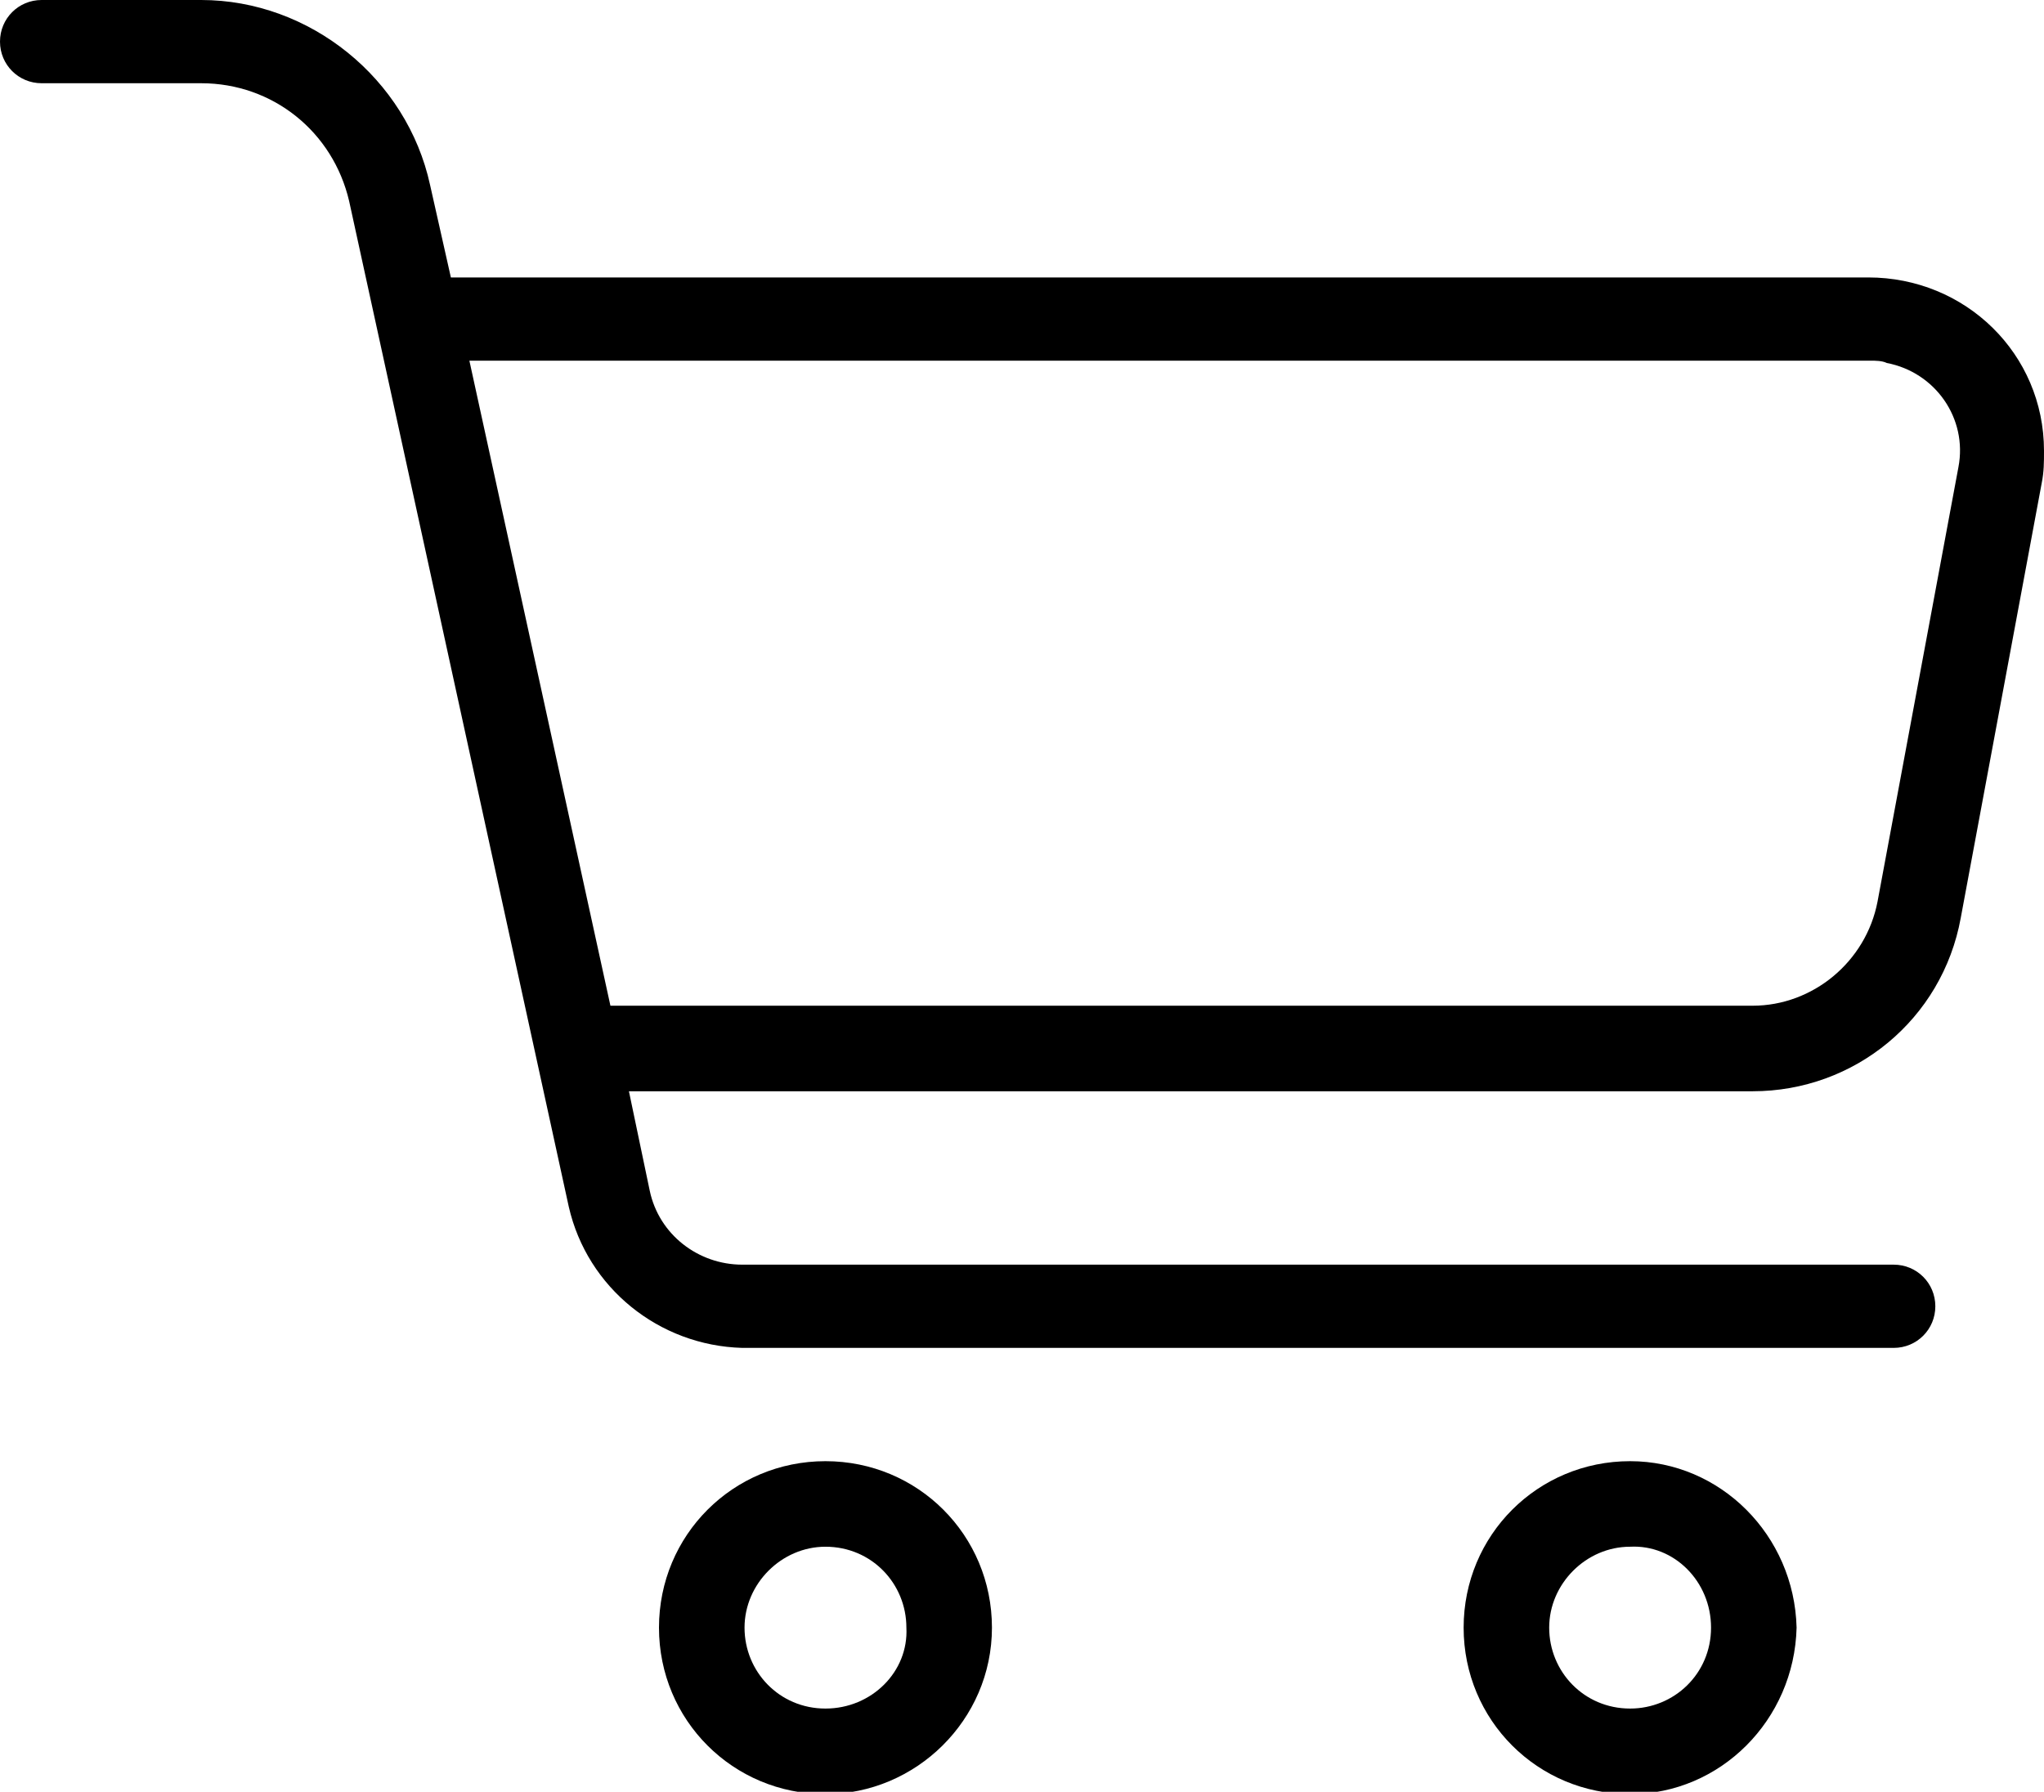 <?xml version="1.0" encoding="utf-8"?>
<!-- Generator: Adobe Illustrator 26.0.3, SVG Export Plug-In . SVG Version: 6.00 Build 0)  -->
<svg version="1.1" id="Layer_1" xmlns="http://www.w3.org/2000/svg" xmlns:xlink="http://www.w3.org/1999/xlink" x="0px" y="0px"
	 viewBox="0 0 88.4 77.5" style="enable-background:new 0 0 88.4 77.5;" xml:space="preserve">
<g>
	<path d="M80.8,12H19.5l-0.9-4c-1-4.6-5.2-8-9.9-8H1.8C0.8,0,0,0.8,0,1.8c0,1,0.8,1.8,1.8,1.8h6.9c3.1,0,5.7,2.1,6.4,5.1l9.5,43.5
		c0.8,3.5,3.9,6,7.5,6.1h49.8h0c1,0,1.8-0.8,1.8-1.8c0-1-0.8-1.8-1.8-1.8H32.1c-1.9,0-3.6-1.3-4-3.2l-0.9-4.3h48.6
		c4.4,0,8.2-3.1,9-7.5l3.5-18.8c0.1-0.5,0.1-0.9,0.1-1.4C88.4,15.3,85,12,80.8,12z M84.7,20.2L81.2,39c-0.5,2.6-2.8,4.5-5.4,4.5
		H26.4l-6.1-27.9h60.6c0.2,0,0.5,0,0.7,0.1C83.7,16.1,85.1,18.1,84.7,20.2z"/>
	<path d="M35.7,63.2c-4,0-7.2,3.2-7.2,7.2s3.2,7.2,7.2,7.2c3.9,0,7.2-3.2,7.2-7.2C42.9,66.4,39.7,63.2,35.7,63.2z M35.7,73.9
		c-2,0-3.5-1.6-3.5-3.5s1.6-3.5,3.5-3.5c2,0,3.5,1.6,3.5,3.5C39.3,72.3,37.7,73.9,35.7,73.9z"/>
	<path d="M70.5,63.2c-4,0-7.2,3.2-7.2,7.2s3.2,7.2,7.2,7.2c3.9,0,7.1-3.2,7.2-7.2C77.6,66.4,74.4,63.2,70.5,63.2z M74,70.4
		c0,2-1.6,3.5-3.5,3.5c-2,0-3.5-1.6-3.5-3.5s1.6-3.5,3.5-3.5C72.4,66.8,74,68.4,74,70.4C74,70.4,74,70.4,74,70.4z"/>
</g>
</svg>
